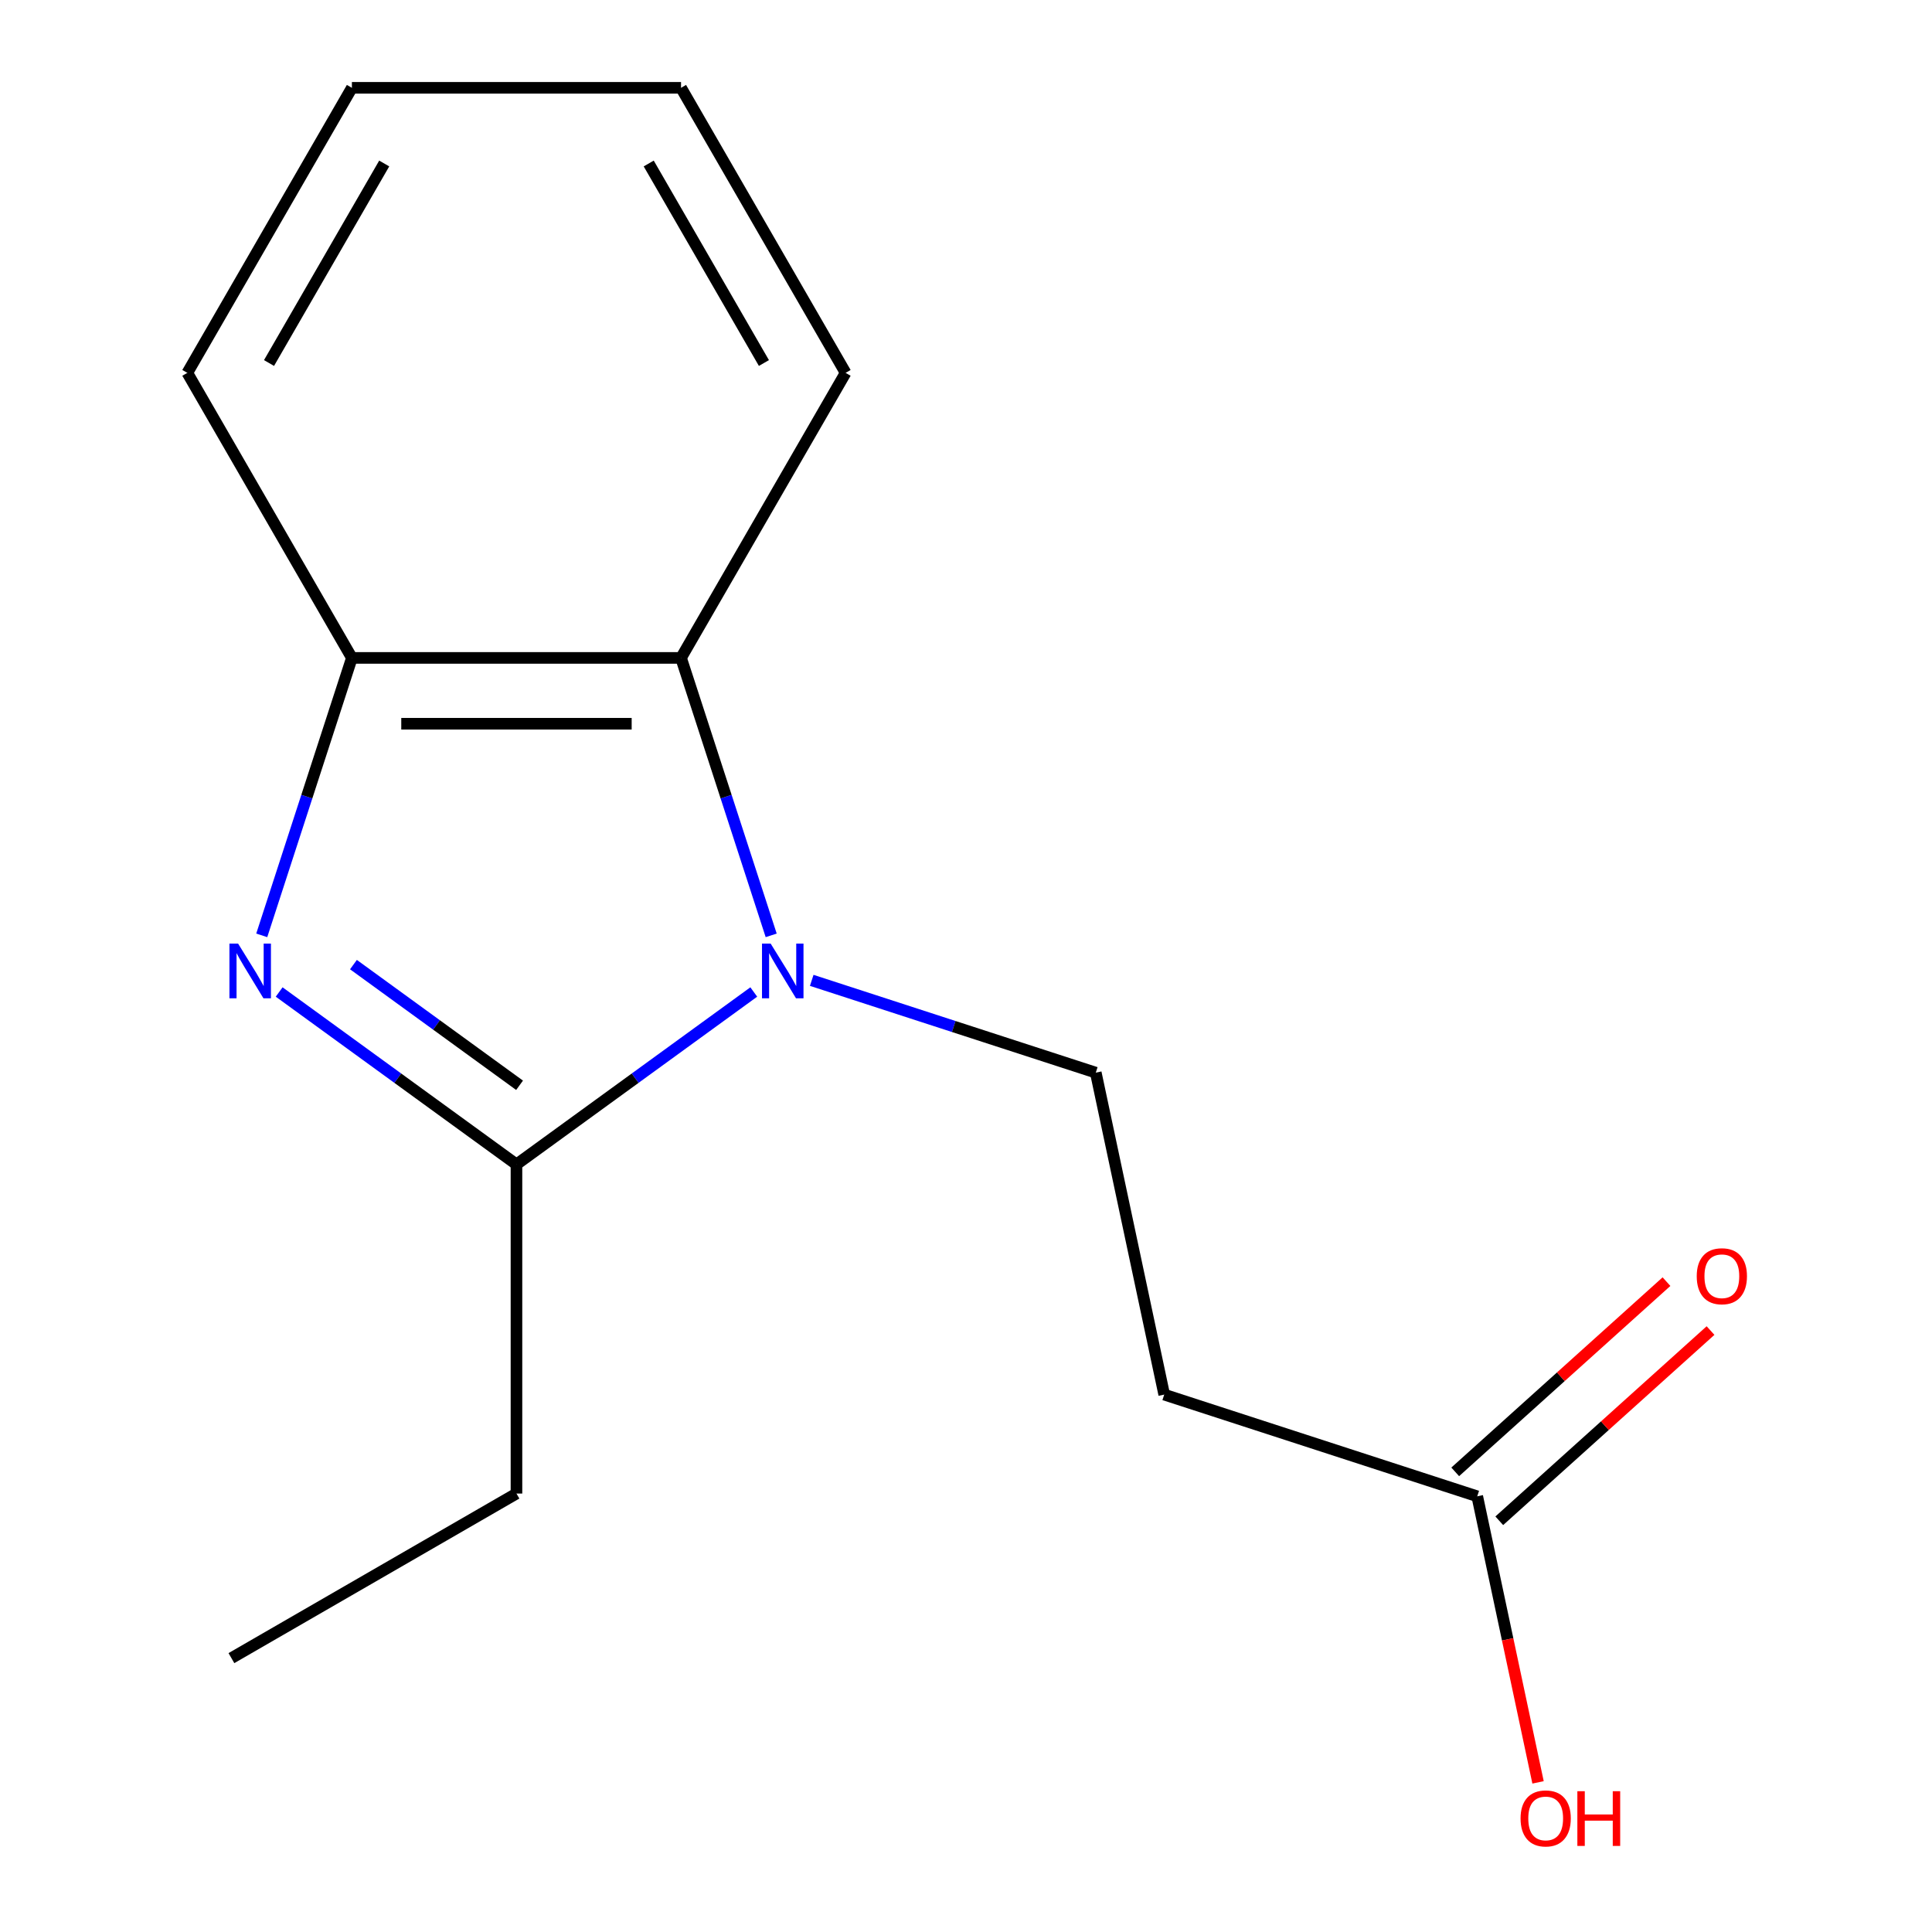 <?xml version='1.0' encoding='iso-8859-1'?>
<svg version='1.1' baseProfile='full'
              xmlns='http://www.w3.org/2000/svg'
                      xmlns:rdkit='http://www.rdkit.org/xml'
                      xmlns:xlink='http://www.w3.org/1999/xlink'
                  xml:space='preserve'
width='1000px' height='1000px' viewBox='0 0 1000 1000'>
<!-- END OF HEADER -->
<rect style='opacity:1.0;fill:#FFFFFF;stroke:none' width='1000' height='1000' x='0' y='0'> </rect>
<path class='bond-1' d='M 390.15,513.456 L 328.736,558.076' style='fill:none;fill-rule:evenodd;stroke:#0000FF;stroke-width:6px;stroke-linecap:butt;stroke-linejoin:miter;stroke-opacity:1' />
<path class='bond-1' d='M 328.736,558.076 L 267.322,602.695' style='fill:none;fill-rule:evenodd;stroke:#000000;stroke-width:6px;stroke-linecap:butt;stroke-linejoin:miter;stroke-opacity:1' />
<path class='bond-2' d='M 399.165,484.139 L 375.834,412.336' style='fill:none;fill-rule:evenodd;stroke:#0000FF;stroke-width:6px;stroke-linecap:butt;stroke-linejoin:miter;stroke-opacity:1' />
<path class='bond-2' d='M 375.834,412.336 L 352.504,340.533' style='fill:none;fill-rule:evenodd;stroke:#000000;stroke-width:6px;stroke-linecap:butt;stroke-linejoin:miter;stroke-opacity:1' />
<path class='bond-4' d='M 420.148,507.432 L 493.662,531.318' style='fill:none;fill-rule:evenodd;stroke:#0000FF;stroke-width:6px;stroke-linecap:butt;stroke-linejoin:miter;stroke-opacity:1' />
<path class='bond-4' d='M 493.662,531.318 L 567.175,555.203' style='fill:none;fill-rule:evenodd;stroke:#000000;stroke-width:6px;stroke-linecap:butt;stroke-linejoin:miter;stroke-opacity:1' />
<path class='bond-0' d='M 144.494,513.456 L 205.908,558.076' style='fill:none;fill-rule:evenodd;stroke:#0000FF;stroke-width:6px;stroke-linecap:butt;stroke-linejoin:miter;stroke-opacity:1' />
<path class='bond-0' d='M 205.908,558.076 L 267.322,602.695' style='fill:none;fill-rule:evenodd;stroke:#000000;stroke-width:6px;stroke-linecap:butt;stroke-linejoin:miter;stroke-opacity:1' />
<path class='bond-0' d='M 182.946,499.276 L 225.936,530.51' style='fill:none;fill-rule:evenodd;stroke:#0000FF;stroke-width:6px;stroke-linecap:butt;stroke-linejoin:miter;stroke-opacity:1' />
<path class='bond-0' d='M 225.936,530.51 L 268.926,561.744' style='fill:none;fill-rule:evenodd;stroke:#000000;stroke-width:6px;stroke-linecap:butt;stroke-linejoin:miter;stroke-opacity:1' />
<path class='bond-15' d='M 135.48,484.139 L 158.81,412.336' style='fill:none;fill-rule:evenodd;stroke:#0000FF;stroke-width:6px;stroke-linecap:butt;stroke-linejoin:miter;stroke-opacity:1' />
<path class='bond-15' d='M 158.81,412.336 L 182.141,340.533' style='fill:none;fill-rule:evenodd;stroke:#000000;stroke-width:6px;stroke-linecap:butt;stroke-linejoin:miter;stroke-opacity:1' />
<path class='bond-8' d='M 267.322,602.695 L 267.322,773.059' style='fill:none;fill-rule:evenodd;stroke:#000000;stroke-width:6px;stroke-linecap:butt;stroke-linejoin:miter;stroke-opacity:1' />
<path class='bond-3' d='M 352.504,340.533 L 182.141,340.533' style='fill:none;fill-rule:evenodd;stroke:#000000;stroke-width:6px;stroke-linecap:butt;stroke-linejoin:miter;stroke-opacity:1' />
<path class='bond-3' d='M 326.95,374.606 L 207.695,374.606' style='fill:none;fill-rule:evenodd;stroke:#000000;stroke-width:6px;stroke-linecap:butt;stroke-linejoin:miter;stroke-opacity:1' />
<path class='bond-10' d='M 352.504,340.533 L 437.686,192.994' style='fill:none;fill-rule:evenodd;stroke:#000000;stroke-width:6px;stroke-linecap:butt;stroke-linejoin:miter;stroke-opacity:1' />
<path class='bond-11' d='M 182.141,340.533 L 96.959,192.994' style='fill:none;fill-rule:evenodd;stroke:#000000;stroke-width:6px;stroke-linecap:butt;stroke-linejoin:miter;stroke-opacity:1' />
<path class='bond-5' d='M 567.175,555.203 L 602.595,721.844' style='fill:none;fill-rule:evenodd;stroke:#000000;stroke-width:6px;stroke-linecap:butt;stroke-linejoin:miter;stroke-opacity:1' />
<path class='bond-6' d='M 602.595,721.844 L 764.621,774.489' style='fill:none;fill-rule:evenodd;stroke:#000000;stroke-width:6px;stroke-linecap:butt;stroke-linejoin:miter;stroke-opacity:1' />
<path class='bond-7' d='M 776.02,787.15 L 830.693,737.922' style='fill:none;fill-rule:evenodd;stroke:#000000;stroke-width:6px;stroke-linecap:butt;stroke-linejoin:miter;stroke-opacity:1' />
<path class='bond-7' d='M 830.693,737.922 L 885.366,688.695' style='fill:none;fill-rule:evenodd;stroke:#FF0000;stroke-width:6px;stroke-linecap:butt;stroke-linejoin:miter;stroke-opacity:1' />
<path class='bond-7' d='M 753.221,761.829 L 807.894,712.601' style='fill:none;fill-rule:evenodd;stroke:#000000;stroke-width:6px;stroke-linecap:butt;stroke-linejoin:miter;stroke-opacity:1' />
<path class='bond-7' d='M 807.894,712.601 L 862.567,663.374' style='fill:none;fill-rule:evenodd;stroke:#FF0000;stroke-width:6px;stroke-linecap:butt;stroke-linejoin:miter;stroke-opacity:1' />
<path class='bond-9' d='M 764.621,774.489 L 780.356,848.52' style='fill:none;fill-rule:evenodd;stroke:#000000;stroke-width:6px;stroke-linecap:butt;stroke-linejoin:miter;stroke-opacity:1' />
<path class='bond-9' d='M 780.356,848.52 L 796.092,922.551' style='fill:none;fill-rule:evenodd;stroke:#FF0000;stroke-width:6px;stroke-linecap:butt;stroke-linejoin:miter;stroke-opacity:1' />
<path class='bond-12' d='M 267.322,773.059 L 119.783,858.241' style='fill:none;fill-rule:evenodd;stroke:#000000;stroke-width:6px;stroke-linecap:butt;stroke-linejoin:miter;stroke-opacity:1' />
<path class='bond-13' d='M 437.686,192.994 L 352.504,45.455' style='fill:none;fill-rule:evenodd;stroke:#000000;stroke-width:6px;stroke-linecap:butt;stroke-linejoin:miter;stroke-opacity:1' />
<path class='bond-13' d='M 395.401,187.899 L 335.774,84.622' style='fill:none;fill-rule:evenodd;stroke:#000000;stroke-width:6px;stroke-linecap:butt;stroke-linejoin:miter;stroke-opacity:1' />
<path class='bond-16' d='M 96.959,192.994 L 182.141,45.455' style='fill:none;fill-rule:evenodd;stroke:#000000;stroke-width:6px;stroke-linecap:butt;stroke-linejoin:miter;stroke-opacity:1' />
<path class='bond-16' d='M 139.244,187.899 L 198.871,84.622' style='fill:none;fill-rule:evenodd;stroke:#000000;stroke-width:6px;stroke-linecap:butt;stroke-linejoin:miter;stroke-opacity:1' />
<path class='bond-14' d='M 352.504,45.455 L 182.141,45.455' style='fill:none;fill-rule:evenodd;stroke:#000000;stroke-width:6px;stroke-linecap:butt;stroke-linejoin:miter;stroke-opacity:1' />
<path  class='atom-0' d='M 398.889 488.398
L 408.169 503.398
Q 409.089 504.878, 410.569 507.558
Q 412.049 510.238, 412.129 510.398
L 412.129 488.398
L 415.889 488.398
L 415.889 516.718
L 412.009 516.718
L 402.049 500.318
Q 400.889 498.398, 399.649 496.198
Q 398.449 493.998, 398.089 493.318
L 398.089 516.718
L 394.409 516.718
L 394.409 488.398
L 398.889 488.398
' fill='#0000FF'/>
<path  class='atom-1' d='M 123.235 488.398
L 132.515 503.398
Q 133.435 504.878, 134.915 507.558
Q 136.395 510.238, 136.475 510.398
L 136.475 488.398
L 140.235 488.398
L 140.235 516.718
L 136.355 516.718
L 126.395 500.318
Q 125.235 498.398, 123.995 496.198
Q 122.795 493.998, 122.435 493.318
L 122.435 516.718
L 118.755 516.718
L 118.755 488.398
L 123.235 488.398
' fill='#0000FF'/>
<path  class='atom-8' d='M 878.226 660.574
Q 878.226 653.774, 881.586 649.974
Q 884.946 646.174, 891.226 646.174
Q 897.506 646.174, 900.866 649.974
Q 904.226 653.774, 904.226 660.574
Q 904.226 667.454, 900.826 671.374
Q 897.426 675.254, 891.226 675.254
Q 884.986 675.254, 881.586 671.374
Q 878.226 667.494, 878.226 660.574
M 891.226 672.054
Q 895.546 672.054, 897.866 669.174
Q 900.226 666.254, 900.226 660.574
Q 900.226 655.014, 897.866 652.214
Q 895.546 649.374, 891.226 649.374
Q 886.906 649.374, 884.546 652.174
Q 882.226 654.974, 882.226 660.574
Q 882.226 666.294, 884.546 669.174
Q 886.906 672.054, 891.226 672.054
' fill='#FF0000'/>
<path  class='atom-10' d='M 787.041 941.21
Q 787.041 934.41, 790.401 930.61
Q 793.761 926.81, 800.041 926.81
Q 806.321 926.81, 809.681 930.61
Q 813.041 934.41, 813.041 941.21
Q 813.041 948.09, 809.641 952.01
Q 806.241 955.89, 800.041 955.89
Q 793.801 955.89, 790.401 952.01
Q 787.041 948.13, 787.041 941.21
M 800.041 952.69
Q 804.361 952.69, 806.681 949.81
Q 809.041 946.89, 809.041 941.21
Q 809.041 935.65, 806.681 932.85
Q 804.361 930.01, 800.041 930.01
Q 795.721 930.01, 793.361 932.81
Q 791.041 935.61, 791.041 941.21
Q 791.041 946.93, 793.361 949.81
Q 795.721 952.69, 800.041 952.69
' fill='#FF0000'/>
<path  class='atom-10' d='M 816.441 927.13
L 820.281 927.13
L 820.281 939.17
L 834.761 939.17
L 834.761 927.13
L 838.601 927.13
L 838.601 955.45
L 834.761 955.45
L 834.761 942.37
L 820.281 942.37
L 820.281 955.45
L 816.441 955.45
L 816.441 927.13
' fill='#FF0000'/>
</svg>
